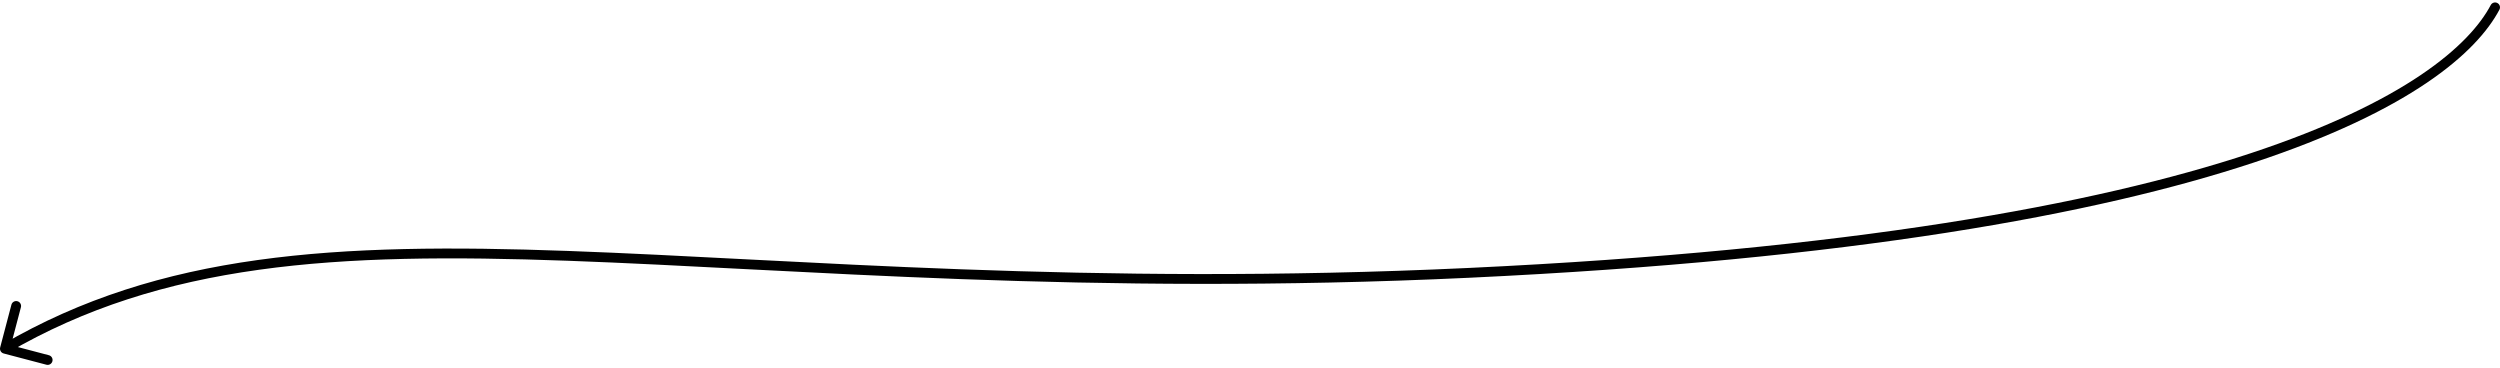 <?xml version="1.0" encoding="UTF-8"?> <svg xmlns="http://www.w3.org/2000/svg" width="509" height="75" viewBox="0 0 509 75" fill="none"><path d="M508.884 1.968C509.142 1.48 508.956 0.875 508.468 0.616C507.98 0.358 507.375 0.544 507.116 1.032L508.884 1.968ZM0.033 70.745C-0.108 71.279 0.211 71.826 0.745 71.967L9.449 74.258C9.983 74.399 10.53 74.08 10.67 73.546C10.811 73.012 10.492 72.465 9.958 72.325L2.222 70.288L4.259 62.551C4.399 62.017 4.08 61.47 3.546 61.33C3.012 61.189 2.465 61.508 2.324 62.042L0.033 70.745ZM507.116 1.032C502.8 9.185 489.8 20.755 458.236 31.2C426.713 41.631 376.838 50.886 299.054 54.553L299.148 56.551C377.029 52.879 427.103 43.609 458.864 33.099C490.583 22.602 504.2 10.815 508.884 1.968L507.116 1.032ZM299.054 54.553C221.277 58.219 162.772 52.792 115.616 51.089C68.503 49.386 32.635 51.394 0.496 70.136L1.504 71.864C33.106 53.434 68.457 51.386 115.544 53.087C162.586 54.787 221.261 60.222 299.148 56.551L299.054 54.553Z" fill="black"></path></svg> 